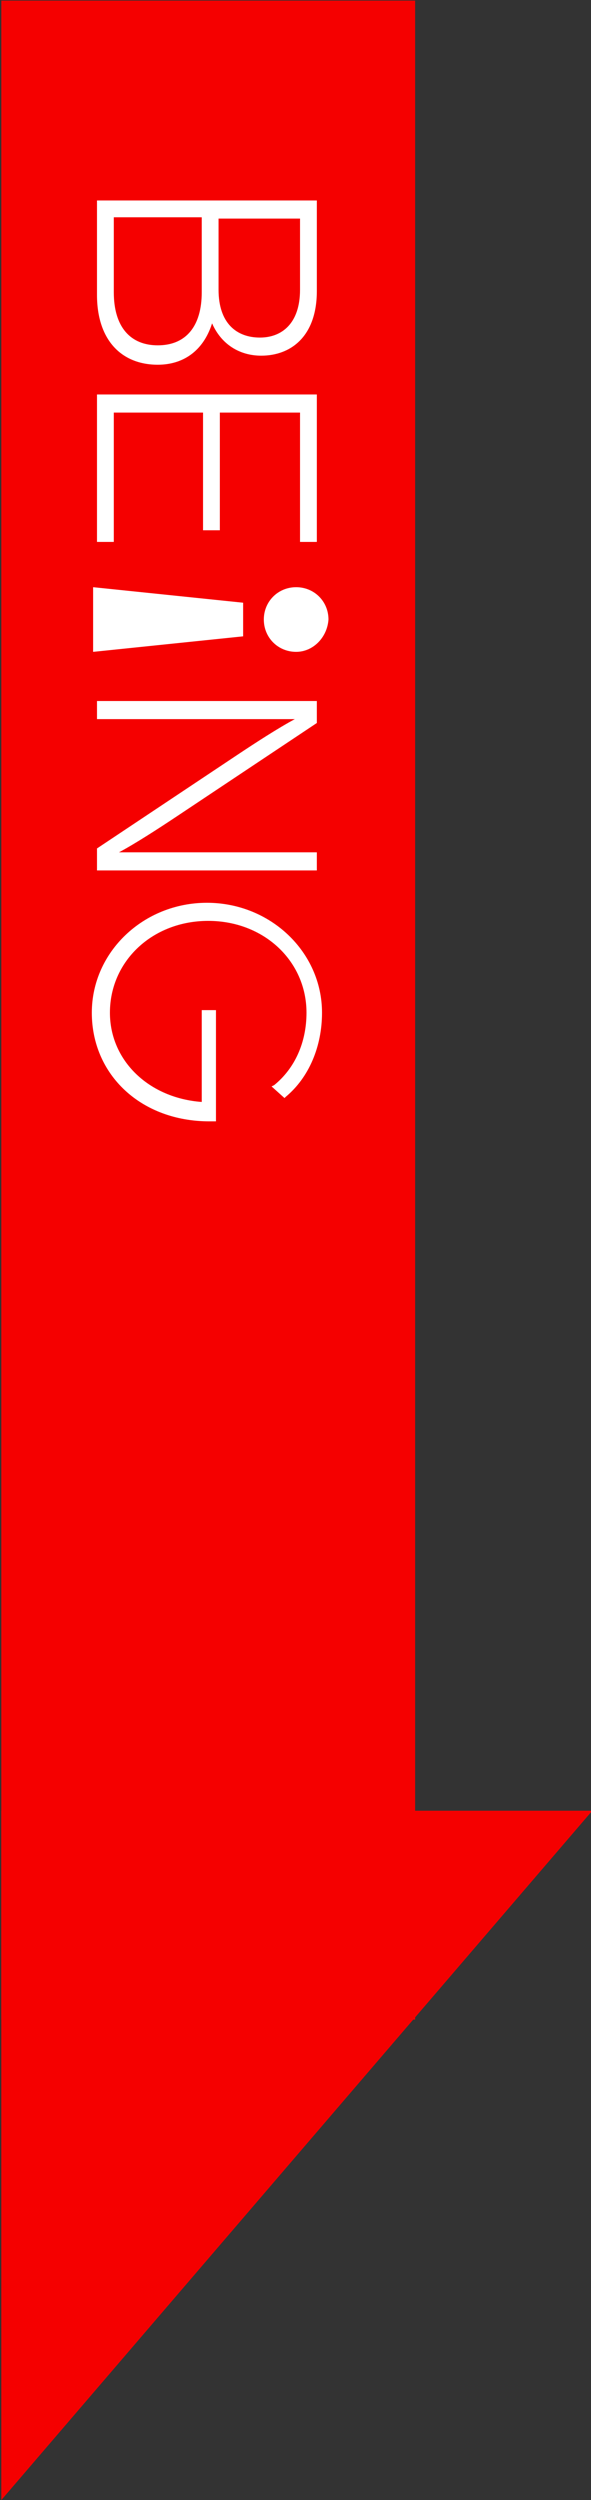 <?xml version="1.0" encoding="utf-8"?>
<!-- Generator: Adobe Illustrator 27.6.1, SVG Export Plug-In . SVG Version: 6.00 Build 0)  -->
<svg version="1.1" id="レイヤー_2" xmlns="http://www.w3.org/2000/svg" xmlns:xlink="http://www.w3.org/1999/xlink" x="0px"
	 y="0px" viewBox="0 0 45.7 193.3" style="enable-background:new 0 0 45.7 193.3;" xml:space="preserve">
<rect x="0" y="0" width="45.7" height="193.3" fill="#333333" stroke="none"/>
<style type="text/css">
	.st0{fill:#F50000;}
	.st1{fill:#FFFFFF;}
</style>
<rect x="-61.9" y="62.1" transform="matrix(-5.296848e-11 1 -1 -5.296848e-11 94.201 61.949)" class="st0" width="156.1" height="32"/>
<polygon class="st0" points="0.1,193.3 0.1,140 45.8,140 "/>
<g>
	<path class="st1" d="M12.2,28.2c-2.8,0-4.7-1.9-4.7-5.4v-7.3h17v7c0,3.5-2,5-4.3,5c-1.7,0-3.1-0.9-3.8-2.5
		C15.7,27.2,14.1,28.2,12.2,28.2z M23.2,16.9h-6.3v5.5c0,2.6,1.4,3.7,3.2,3.7c1.7,0,3.1-1.1,3.1-3.7V16.9z M12.2,26.7
		c2.2,0,3.4-1.5,3.4-4.1v-5.8H8.8v5.8C8.8,25.3,10.1,26.7,12.2,26.7z M23.2,31.9h-6.2V41h-1.3v-9.1H8.8v10H7.5V30.5h17v11.4h-1.3
		V31.9z"/>
	<g>
		<g>
			<path class="st1" d="M22.9,50.4c-1.4,0-2.5-1.1-2.5-2.5c0-1.4,1.1-2.5,2.5-2.5c1.4,0,2.5,1.1,2.5,2.5
				C25.3,49.3,24.2,50.4,22.9,50.4z"/>
		</g>
		<polygon class="st1" points="18.8,49.2 18.8,46.6 7.2,45.4 7.2,50.4 		"/>
	</g>
	<path class="st1" d="M24.5,67.3h-17v-1.7l10.8-7.2c1.5-1,3.2-2.1,4.5-2.8c-2.3,0-4.5,0-6.2,0H7.5v-1.4h17v1.7l-10.8,7.2
		c-1.5,1-3.2,2.1-4.5,2.8c2.3,0,4.5,0,6.2,0h9.1V67.3z"/>
	<path class="st1" d="M16.8,78.1h-1.2v7.1c-4.1-0.3-7.1-3.2-7.1-6.9c0-4,3.3-7.1,7.6-7.1c4.3,0,7.6,3.1,7.6,7.1
		c0,2.3-0.9,4.3-2.5,5.6L21,84l1,0.9l0.1-0.1c1.8-1.5,2.8-3.9,2.8-6.5c0-4.7-4-8.5-8.9-8.5c-4.9,0-8.9,3.8-8.9,8.5
		c0,4.8,3.8,8.4,9.1,8.4h0.5V78.1z"/>
</g>
</svg>